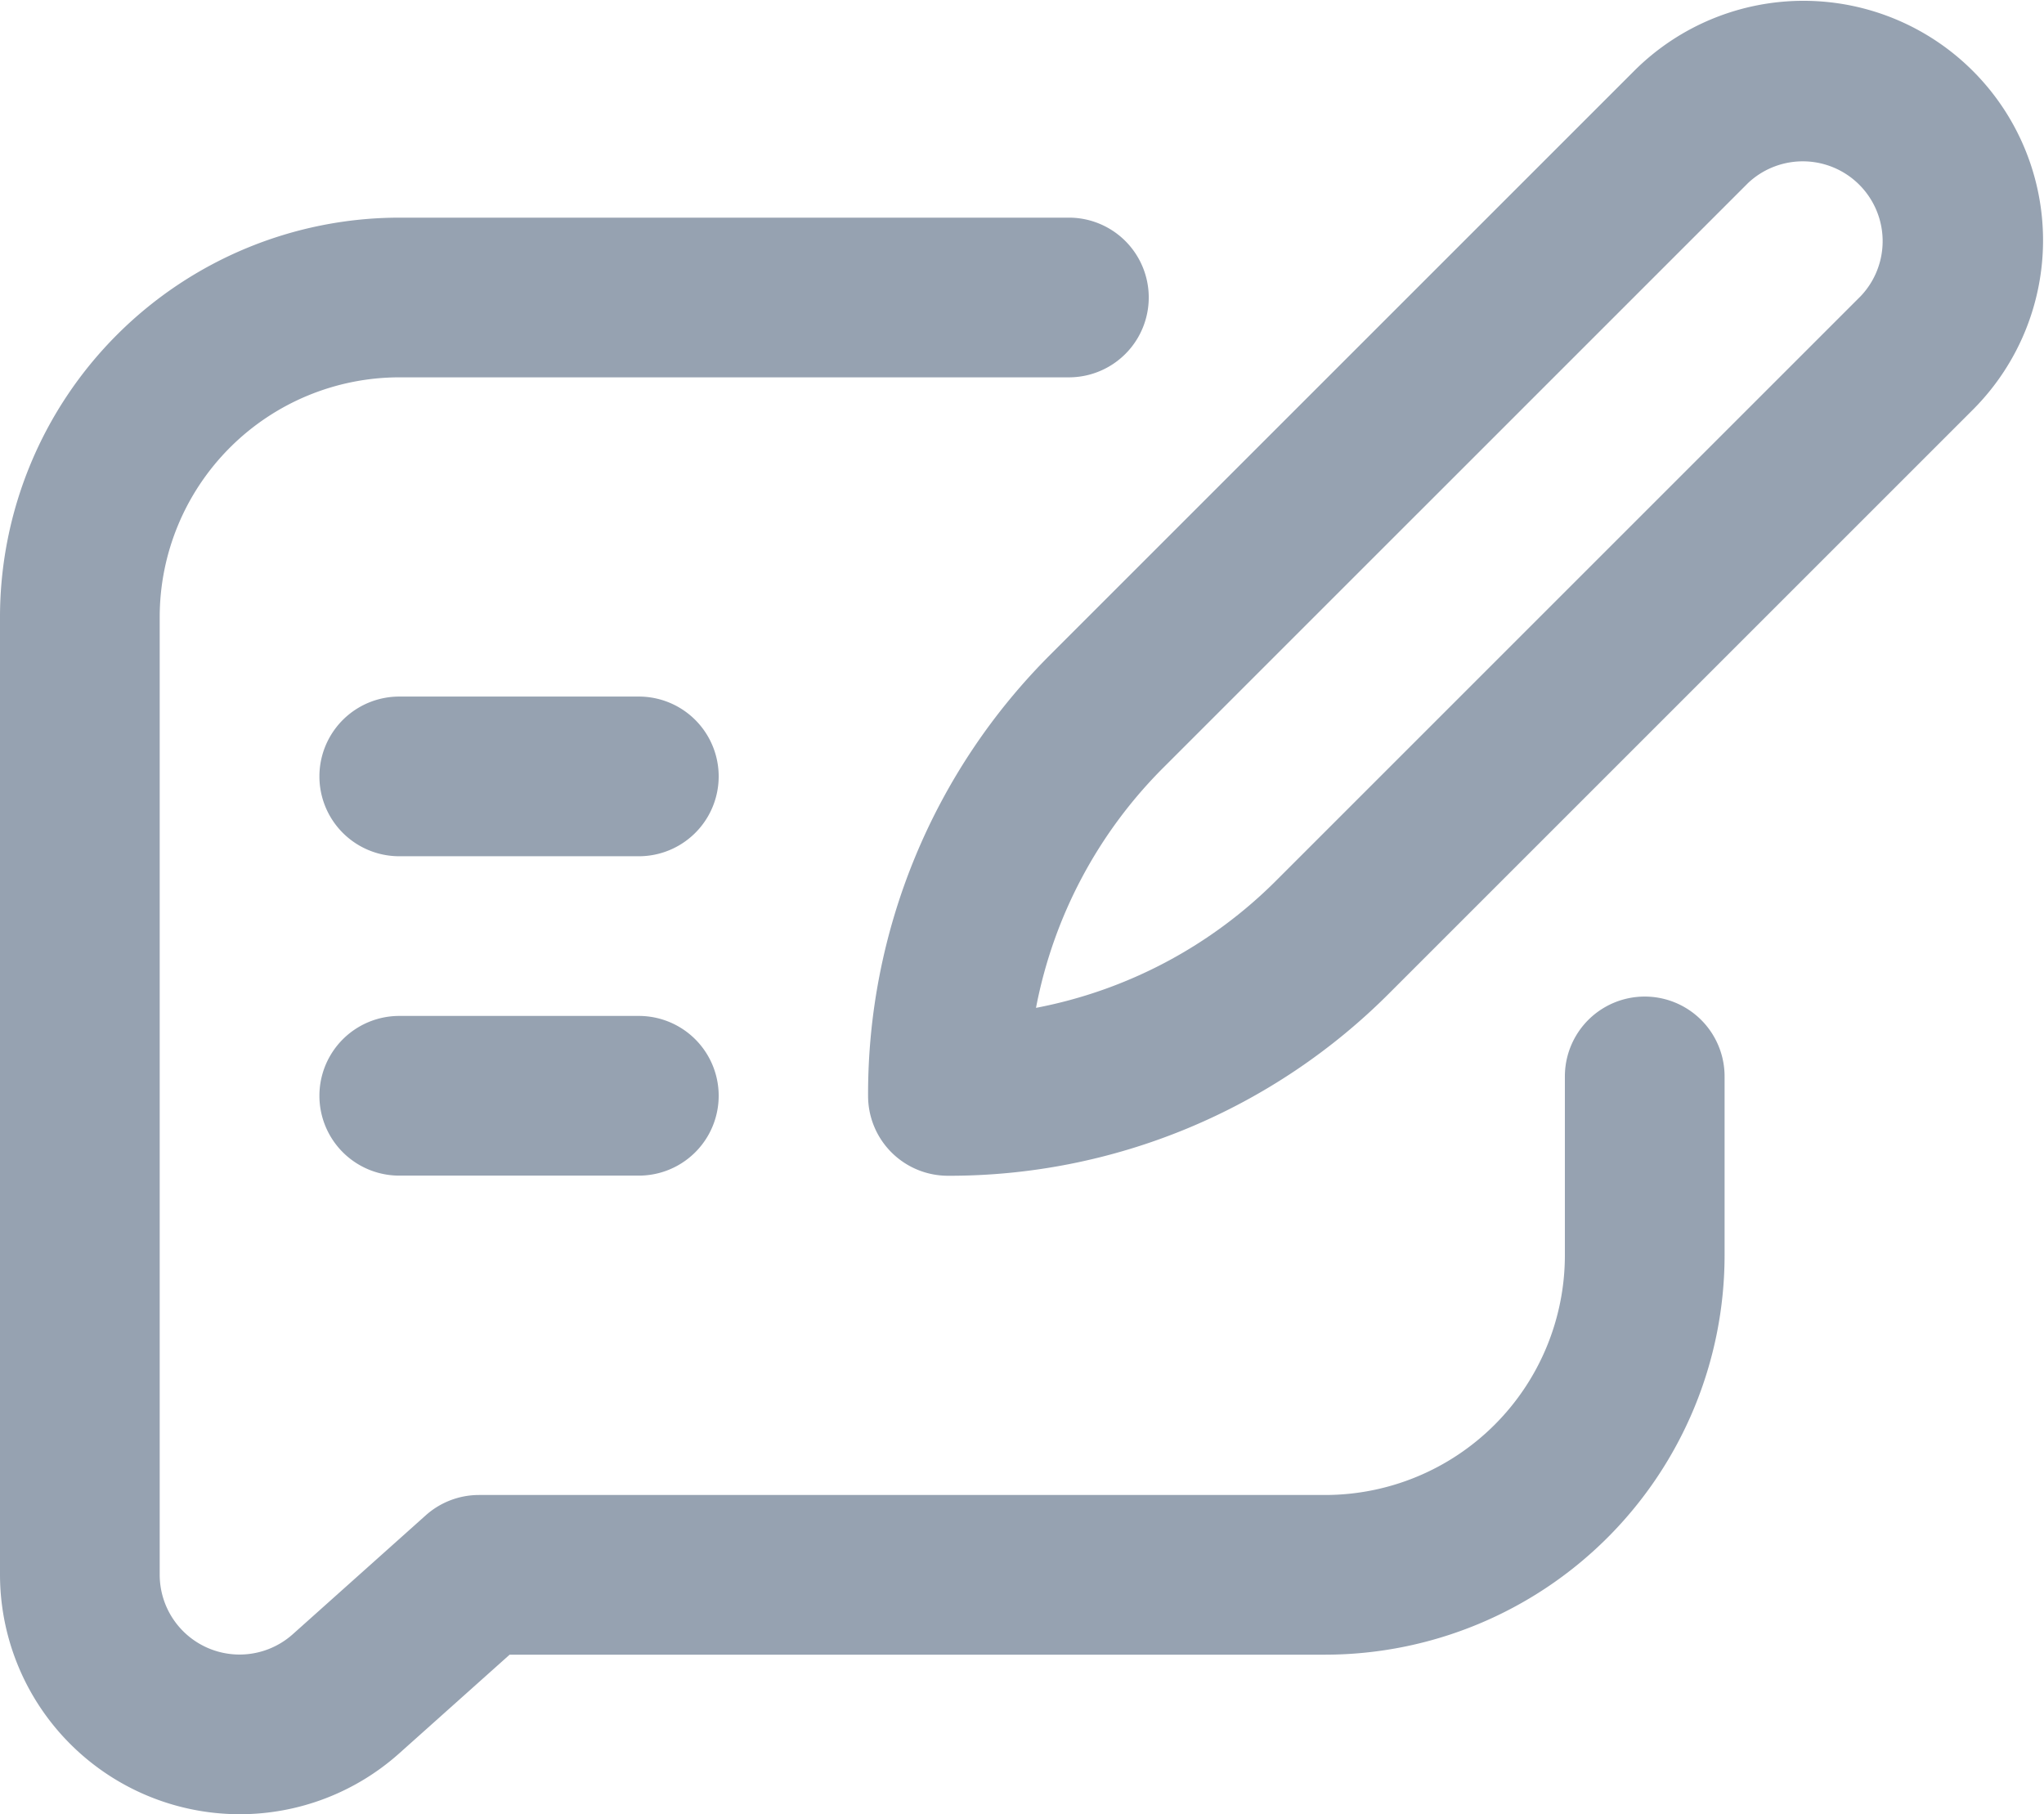 <?xml version="1.0" encoding="UTF-8"?> <svg xmlns="http://www.w3.org/2000/svg" width="14.667" height="13.02" viewBox="0 0 14.667 13.02"><g id="Group_2" data-name="Group 2" transform="translate(0 -28.735)"><path id="Path_2" data-name="Path 2" d="M80.573,37.172h1.719a.573.573,0,0,0,0-1.146H80.573a.573.573,0,0,0,0,1.146Zm0-2.292h1.719a.573.573,0,0,0,0-1.146H80.573a.573.573,0,1,0,0,1.146ZM83.937,36.6a.573.573,0,0,0,.573.573,4.456,4.456,0,0,0,3.171-1.314l4.19-4.19a1.719,1.719,0,0,0-2.431-2.431l-4.19,4.19A4.456,4.456,0,0,0,83.937,36.6Zm6.314-6.551a.573.573,0,0,1,.81.81l-4.19,4.19a3.315,3.315,0,0,1-1.729.919,3.316,3.316,0,0,1,.919-1.729Z" transform="translate(-77.708 0)" fill="#96a2b1"></path><path id="Path_3" data-name="Path 3" d="M1.719,94.723a1.716,1.716,0,0,0,1.146-.437l.792-.708H9.51a2.868,2.868,0,0,0,2.865-2.865V89.428a.573.573,0,1,0-1.146,0v1.285A1.721,1.721,0,0,1,9.51,92.432H3.437a.573.573,0,0,0-.382.146l-.955.854A.573.573,0,0,1,1.146,93V86.13a1.721,1.721,0,0,1,1.719-1.719H7.67a.573.573,0,1,0,0-1.146H2.865A2.868,2.868,0,0,0,0,86.13V93A1.721,1.721,0,0,0,1.719,94.723Z" transform="translate(0 -52.968)" fill="#96a2b1"></path></g></svg> 